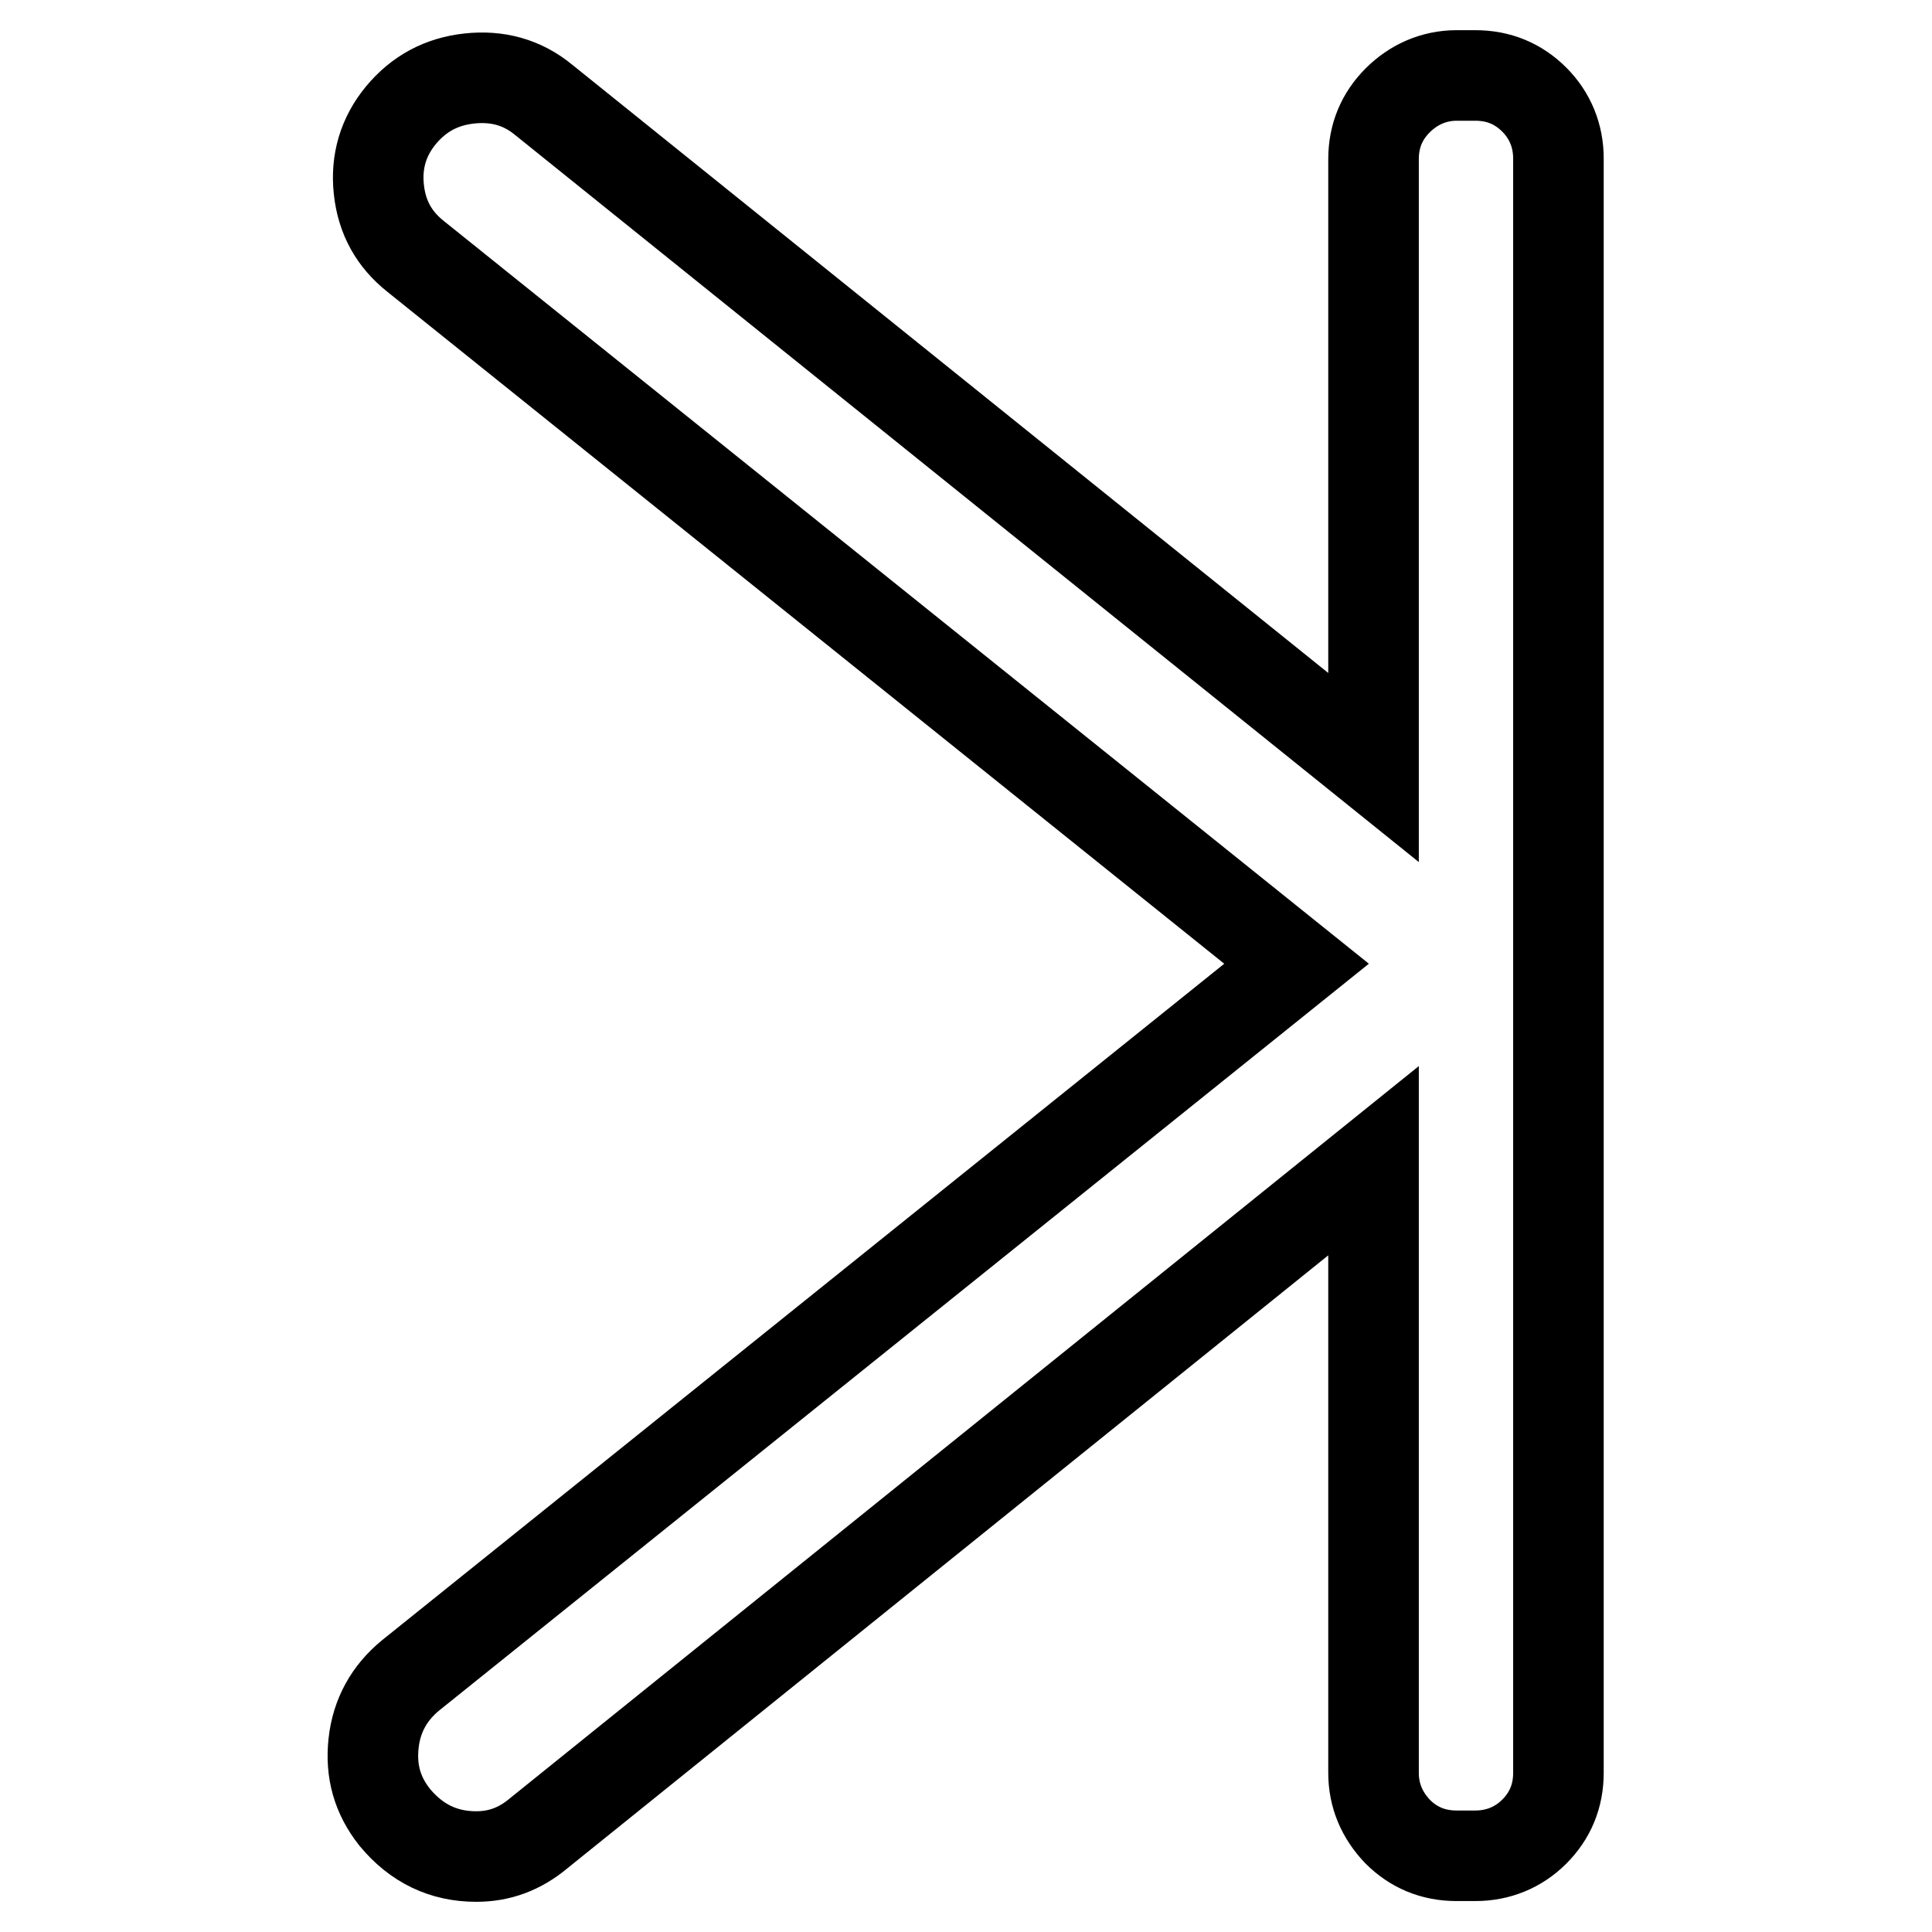 <?xml version="1.0" encoding="utf-8"?>
<!-- Svg Vector Icons : http://www.onlinewebfonts.com/icon -->
<!DOCTYPE svg PUBLIC "-//W3C//DTD SVG 1.1//EN" "http://www.w3.org/Graphics/SVG/1.1/DTD/svg11.dtd">
<svg version="1.1" xmlns="http://www.w3.org/2000/svg" xmlns:xlink="http://www.w3.org/1999/xlink" x="0px" y="0px" viewBox="0 0 256 256" enable-background="new 0 0 256 256" xml:space="preserve">
<g> <path stroke-width="12" fill-opacity="0" stroke="#000000"  d="M54.4,222l117.4-94.3L55.1,34c-2.9-2.3-4.5-5.2-4.9-8.9c-0.4-3.7,0.6-7,2.9-9.8c2.4-2.9,5.4-4.5,9.1-4.9 c3.7-0.4,7,0.5,9.8,2.8l110,88.5V21.1c0-3.1,1.1-5.7,3.2-7.8S190,10,193,10h2.5c3.1,0,5.7,1.1,7.8,3.2s3.2,4.8,3.2,7.8v213.9 c0,3.1-1.1,5.7-3.2,7.8c-2.1,2.1-4.8,3.2-7.8,3.2H193c-3.1,0-5.7-1.1-7.8-3.2c-2.1-2.2-3.2-4.8-3.2-7.8v-81.1L71.4,242.9 c-2.5,2.1-5.2,3.1-8.3,3.1c-4.3,0-7.9-1.7-10.8-5.2c-2.3-2.9-3.2-6.1-2.8-9.8C49.9,227.3,51.6,224.3,54.4,222L54.4,222z"/></g>
</svg>